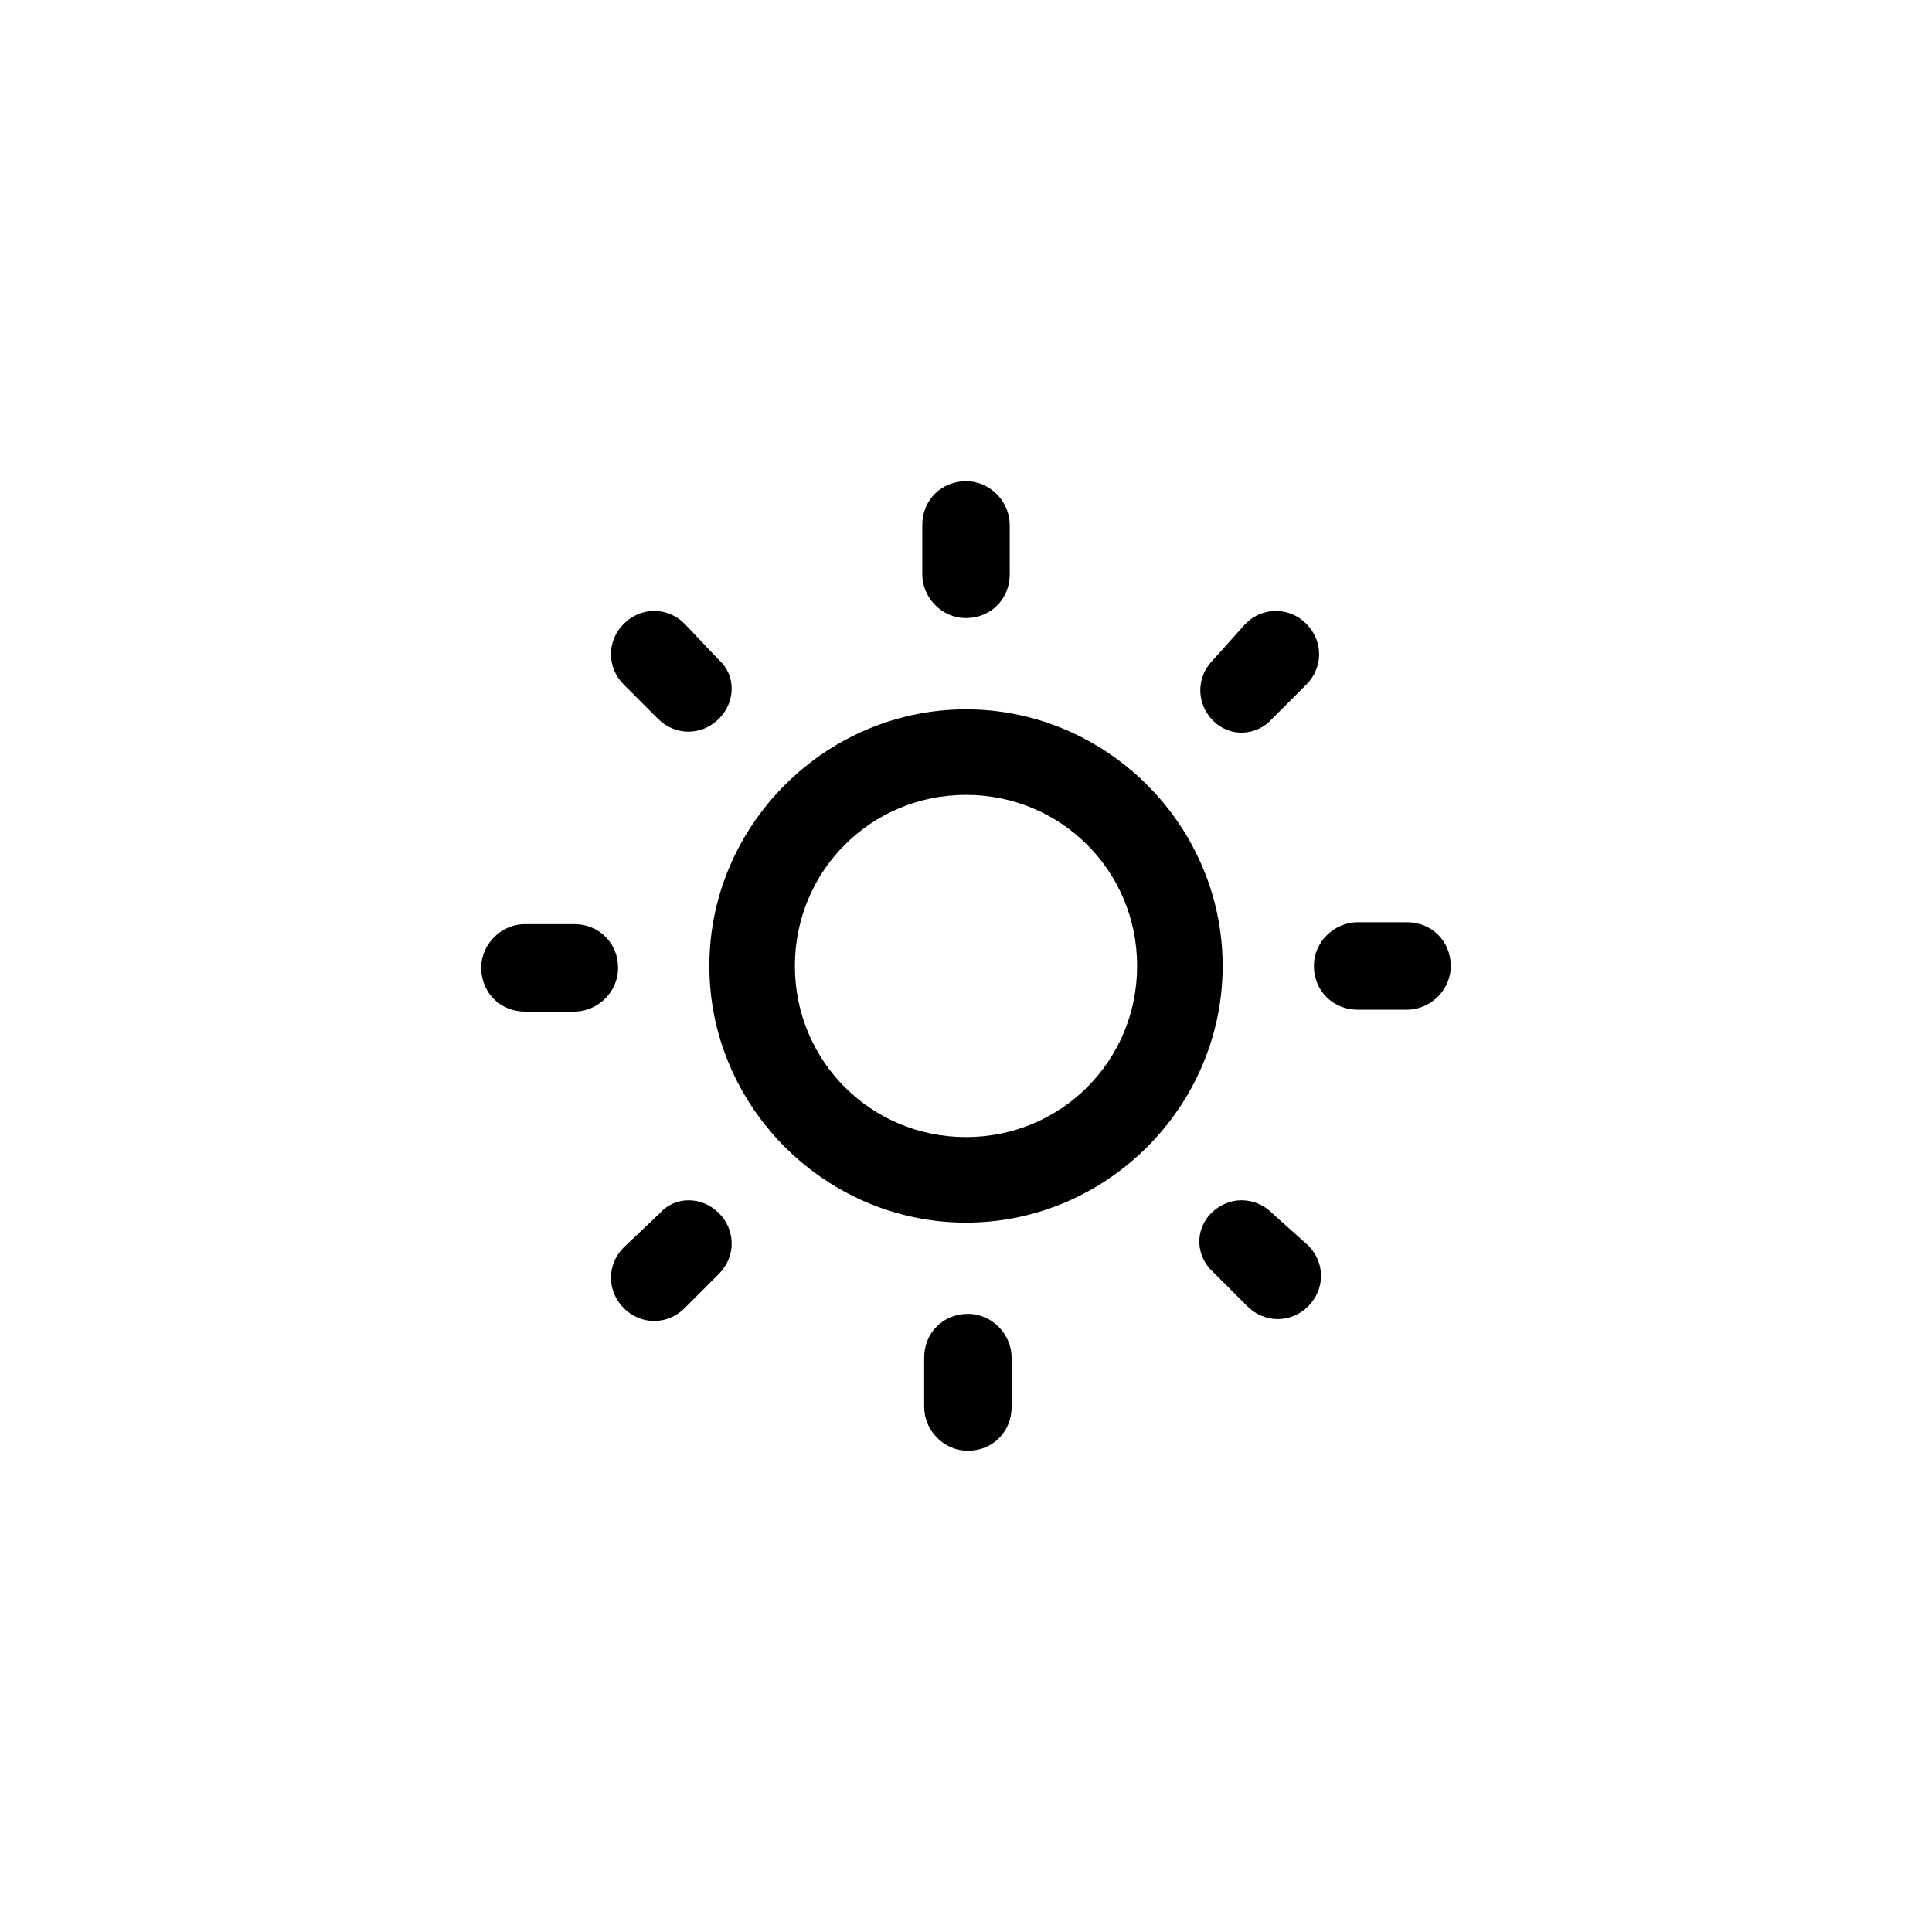 <?xml version="1.0" encoding="UTF-8"?>
<!-- Uploaded to: ICON Repo, www.svgrepo.com, Generator: ICON Repo Mixer Tools -->
<svg fill="#000000" width="800px" height="800px" version="1.1" viewBox="144 144 512 512" xmlns="http://www.w3.org/2000/svg">
 <path d="m400 468.01c-37.281 0-68.016-30.73-68.016-68.016 0-37.281 30.73-68.012 68.016-68.012 37.281 0 68.016 30.73 68.016 68.016-0.004 37.281-30.734 68.012-68.016 68.012zm0-113.36c-25.191 0-45.344 20.152-45.344 45.344s20.152 45.344 45.344 45.344 45.344-20.152 45.344-45.344c-0.004-25.191-20.156-45.344-45.344-45.344zm81.113-20.152 9.07-9.07c4.535-4.535 4.535-11.586 0-16.121s-11.586-4.535-16.121 0l-8.57 9.574c-4.535 4.535-4.535 11.586 0 16.121 4.535 4.535 11.59 4.031 15.621-0.504zm22.672 77.082h13.098c6.047 0 11.586-5.039 11.586-11.586 0-6.551-5.039-11.586-11.586-11.586h-13.098c-6.047 0-11.586 5.039-11.586 11.586-0.004 6.547 5.035 11.586 11.586 11.586zm-38.293 69.527 9.07 9.07c4.535 4.535 11.586 4.535 16.121 0s4.535-11.586 0-16.121l-9.57-8.57c-4.535-4.535-11.586-4.535-16.121 0-4.535 4.535-4.031 11.59 0.5 15.621zm-76.578 22.672v13.098c0 6.047 5.039 11.586 11.586 11.586 6.551 0 11.586-5.039 11.586-11.586v-13.098c0-6.047-5.039-11.586-11.586-11.586-6.547-0.004-11.586 5.035-11.586 11.586zm-70.027-38.293-9.574 9.07c-4.535 4.535-4.535 11.586 0 16.121s11.586 4.535 16.121 0l9.07-9.07c4.535-4.535 4.535-11.586 0-16.121-4.535-4.531-11.59-4.531-15.617 0zm-22.672-76.578h-13.098c-6.047 0-11.586 5.039-11.586 11.586 0 6.551 5.039 11.586 11.586 11.586h13.098c6.047 0 11.586-5.039 11.586-11.586s-5.039-11.586-11.586-11.586zm38.289-70.027-9.07-9.574c-4.535-4.535-11.586-4.535-16.121 0s-4.535 11.586 0 16.121l9.07 9.07c4.535 4.535 11.586 4.535 16.121 0s4.535-11.59 0-15.617zm77.082-22.672v-13.098c0-6.047-5.039-11.586-11.586-11.586-6.551 0-11.586 5.039-11.586 11.586v13.098c0 6.047 5.039 11.586 11.586 11.586s11.586-5.039 11.586-11.586z"/>
</svg>